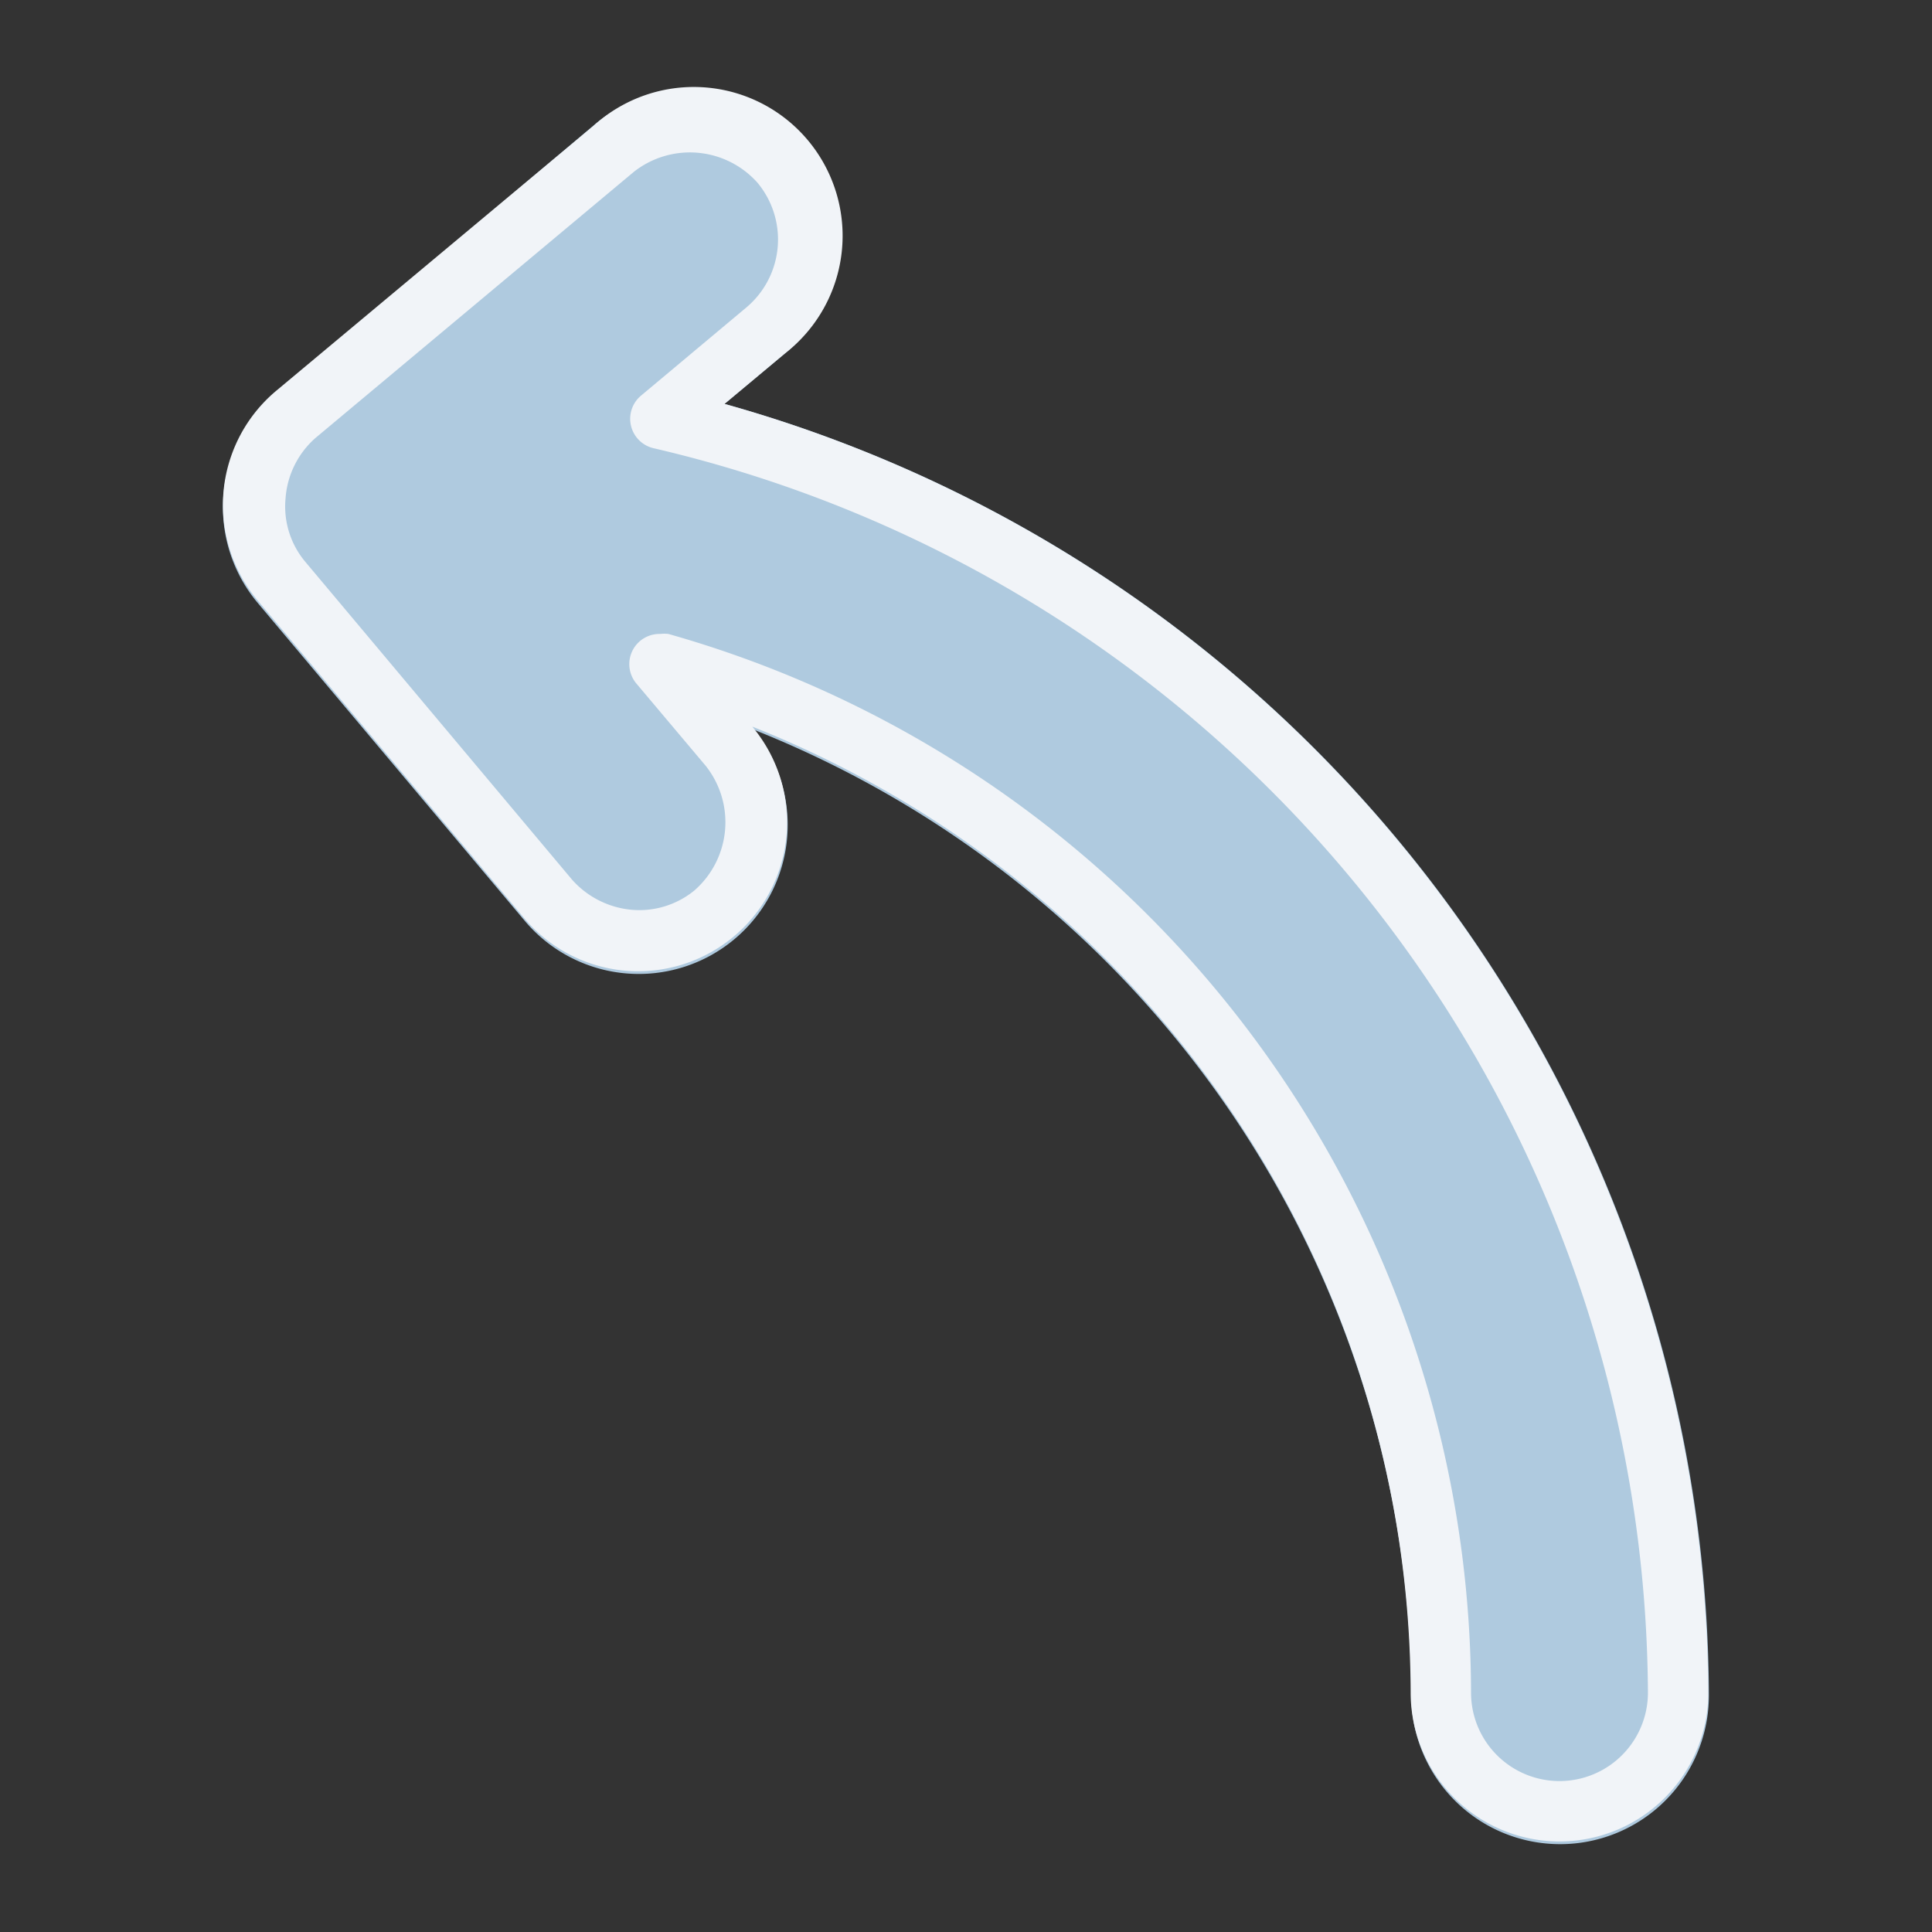 <svg viewBox="0 0 64 64" xmlns="http://www.w3.org/2000/svg"><rect x="0" y="0" width="64" height="64" fill="#333333" stroke="none"/><g id="Layer_31" data-name="Layer 31"><path d="m24 13.38 2-1.67a4.93 4.93 0 1 0 -6.34-7.55l-10.48 8.84a4.93 4.93 0 0 0 -.62 7l8.82 10.5a4.93 4.93 0 0 0 7.56-6.34 34.54 34.54 0 0 1 21.81 32 4.93 4.93 0 0 0 9.86 0 44.59 44.59 0 0 0 -32.61-42.78z" fill="#78b9eb" style="fill: rgb(175, 202, 223);"></path><path d="m51.66 61a4.93 4.93 0 0 1 -4.93-4.93 34.54 34.54 0 0 0 -21.81-32 4.93 4.93 0 1 1 -7.56 6.34l-8.8-10.49a4.93 4.93 0 0 1 .62-7l10.49-8.76a4.93 4.93 0 1 1 6.33 7.55l-2 1.67a44.59 44.59 0 0 1 32.59 42.69 4.93 4.93 0 0 1 -4.93 4.93zm-29.79-40a1.26 1.26 0 0 1 .27 0 36.52 36.52 0 0 1 26.59 35.07 2.93 2.93 0 0 0 5.86 0 42.56 42.56 0 0 0 -32.93-41.22 1 1 0 0 1 -.43-1.74l3.5-2.93a2.94 2.94 0 0 0 .36-4.13 3 3 0 0 0 -4.09-.36l-10.54 8.81a2.94 2.94 0 0 0 -1 2 2.85 2.85 0 0 0 .67 2.13l8.82 10.51a3 3 0 0 0 2 1 2.88 2.88 0 0 0 2.05-.64 3 3 0 0 0 .37-4.14l-2.3-2.73a1 1 0 0 1 .8-1.63z" fill="#006df0" style="fill: rgb(241, 244, 248);"></path></g></svg>